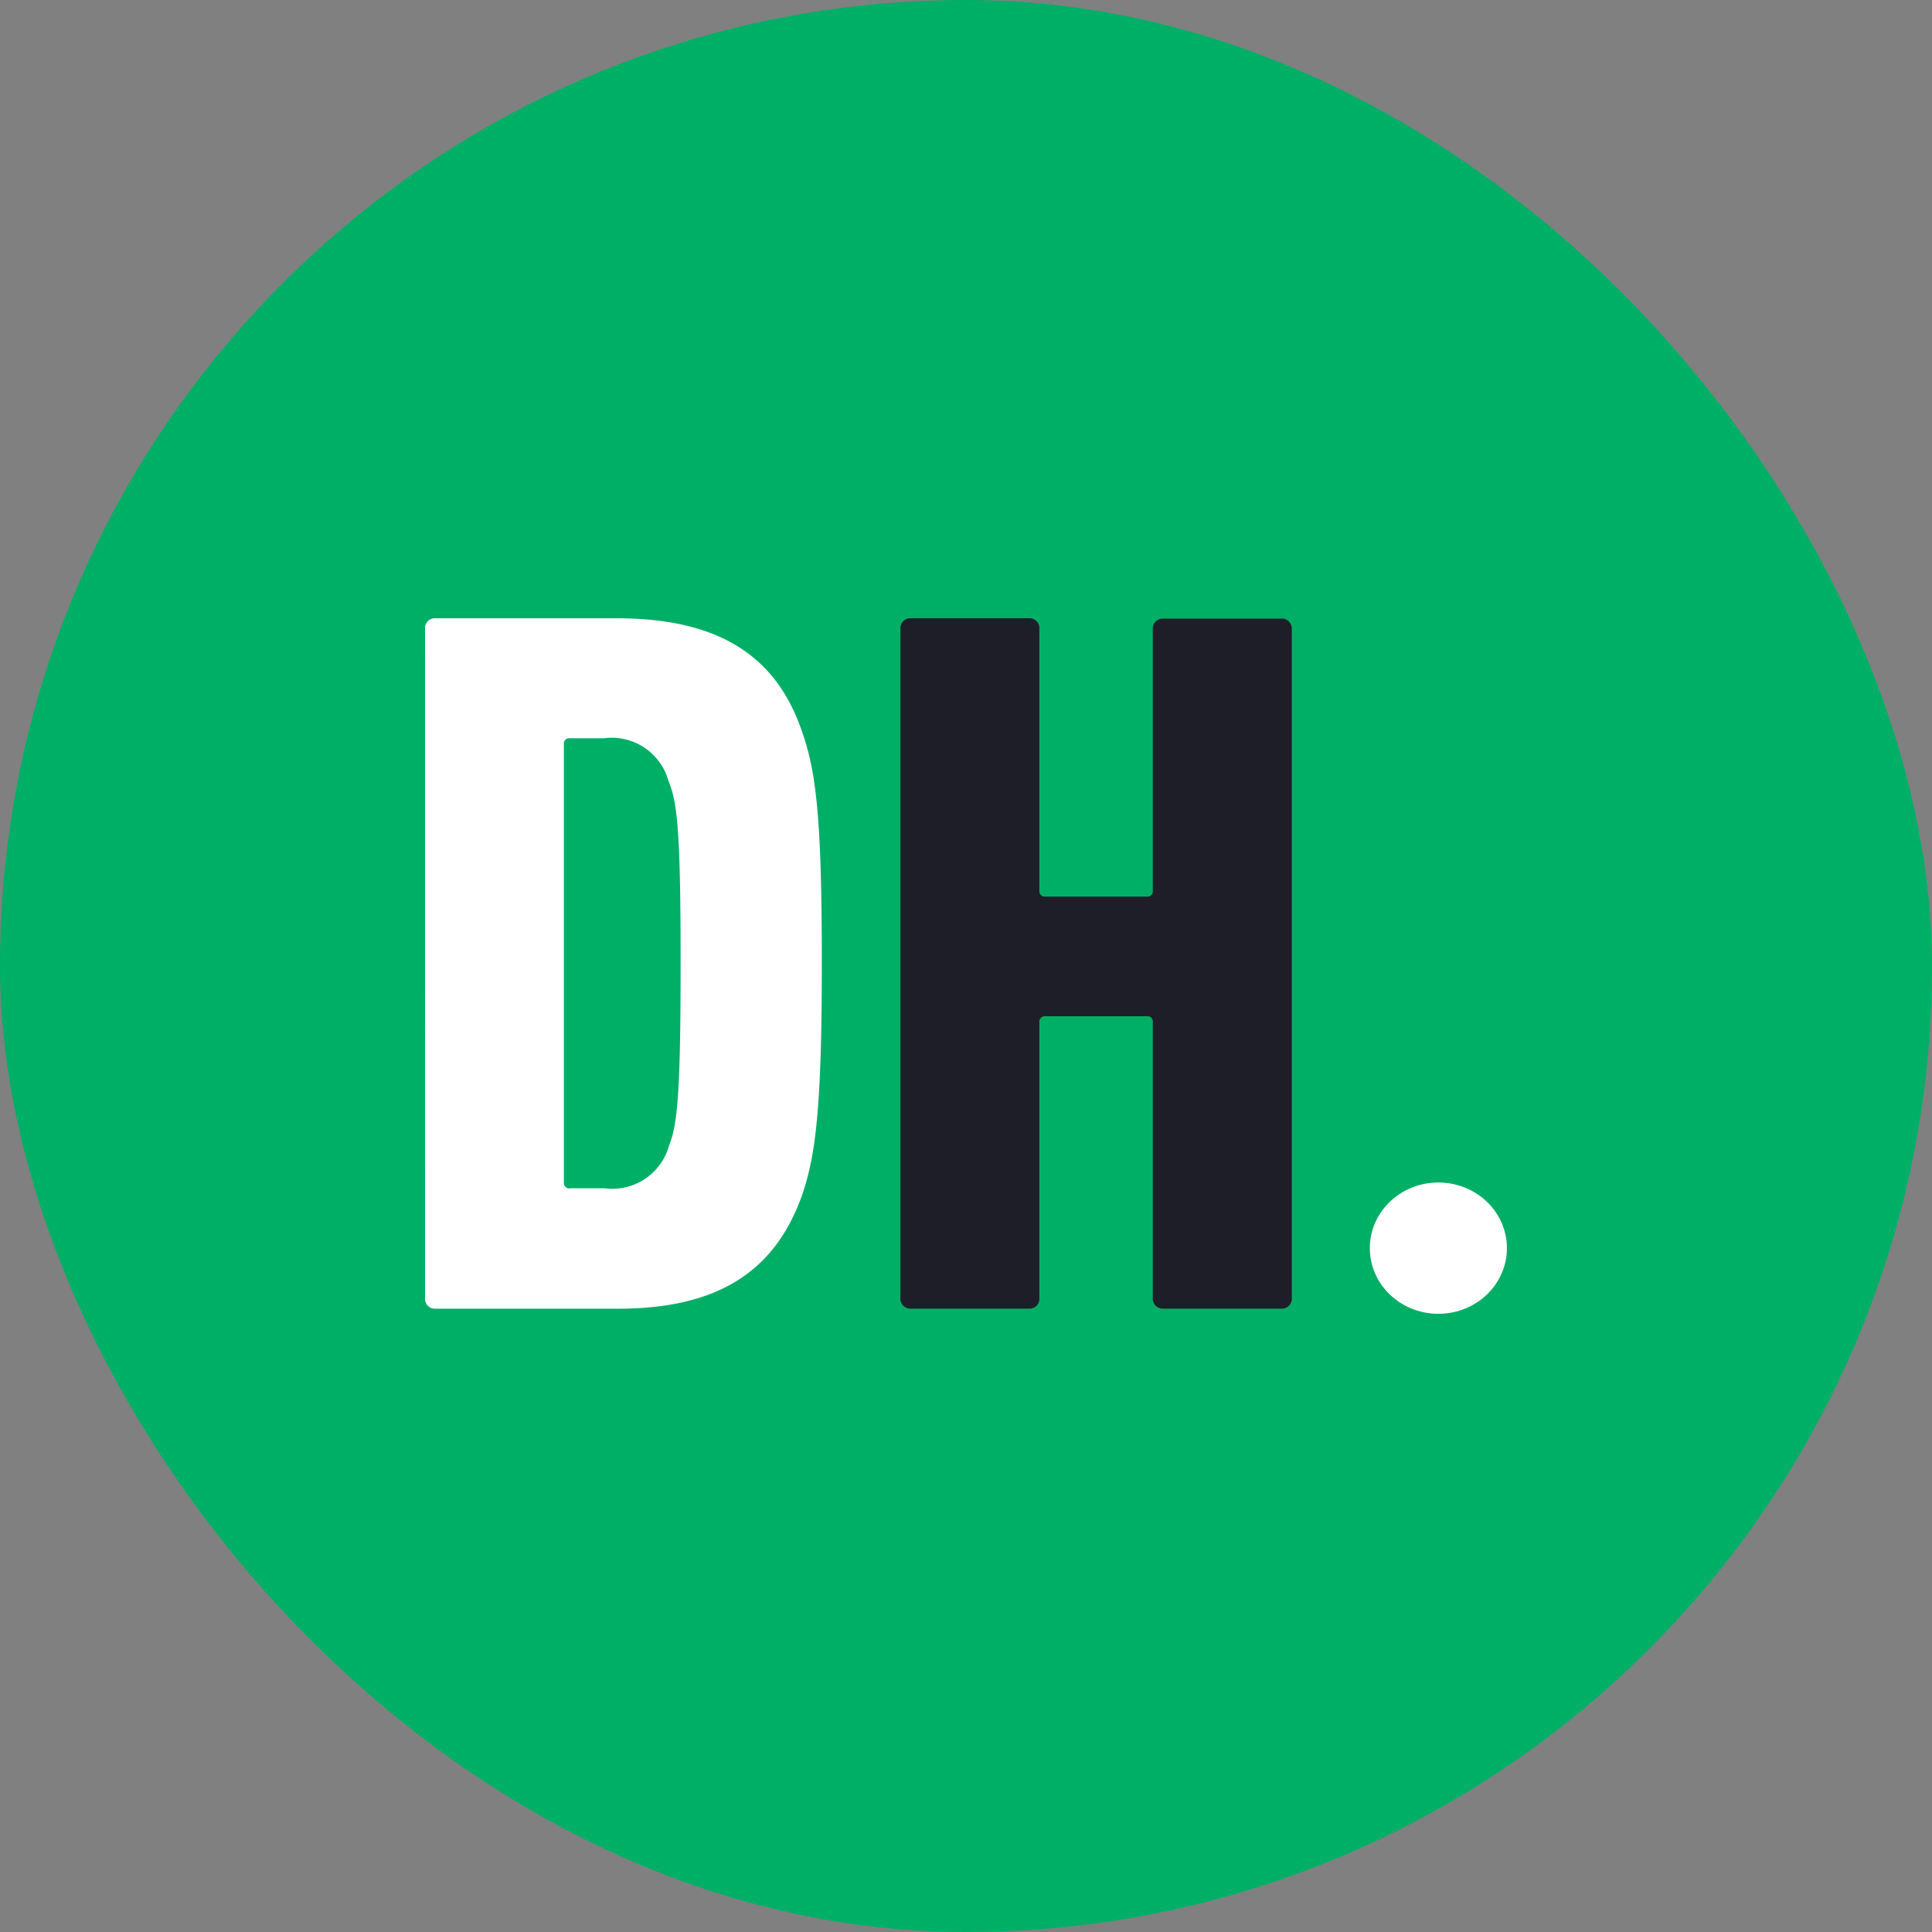 <svg xmlns="http://www.w3.org/2000/svg" width="50" height="50" viewBox="0 0 50 50"><rect x="0" y="0" width="50" height="50" fill="#808080" stroke="none"/><rect width="50" height="50" rx="25" style="fill:#00af66"/><g transform="translate(11 16)"><ellipse cx="1.774" cy="1.699" data-name="Ellipse 226" rx="1.774" ry="1.699" style="fill:#fff" transform="translate(24.451 14.603)"/><path d="M154.766 118.44a.252.252 0 0 1 .241-.264h4.754c2.579.01 4.105.948 4.774 2.972.35 1.005.5 2.2.5 5.96s-.165 4.968-.5 5.964c-.7 2.01-2.194 2.972-4.774 2.972h-4.721a.255.255 0 0 1-.273-.234.221.221 0 0 1 0-.031zm3.759 14.487h.878a1.524 1.524 0 0 0 1.677-1.1c.217-.553.3-1.313.3-4.731s-.084-4.161-.315-4.714a1.524 1.524 0 0 0-1.677-1.1h-.864a.143.143 0 0 0-.165.114.141.141 0 0 0 0 .044v11.347a.14.14 0 0 0 .135.145.154.154 0 0 0 .031-.006z" data-name="Pfad 6061" style="fill:#fff" transform="translate(-154.766 -118.175)"/><path d="M197.834 118.44a.256.256 0 0 1 .248-.265h3.074a.255.255 0 0 1 .273.234.224.224 0 0 1 0 .031v6.781a.142.142 0 0 0 .127.158.171.171 0 0 0 .037 0h2.607a.143.143 0 0 0 .165-.114.141.141 0 0 0 0-.044v-6.781a.256.256 0 0 1 .259-.255h3.063a.259.259 0 0 1 .276.237.219.219 0 0 1 0 .028v17.328a.256.256 0 0 1-.248.265h-3.074a.259.259 0 0 1-.276-.237.215.215 0 0 1 0-.027v-7.146a.138.138 0 0 0-.119-.158.141.141 0 0 0-.045 0h-2.607a.146.146 0 0 0-.165.122.127.127 0 0 0 0 .036v7.146a.252.252 0 0 1-.241.264h-3.078a.259.259 0 0 1-.276-.237.215.215 0 0 1 0-.027z" data-name="Pfad 6062" style="fill:#1e1e28" transform="translate(-185.531 -118.175)"/></g></svg>